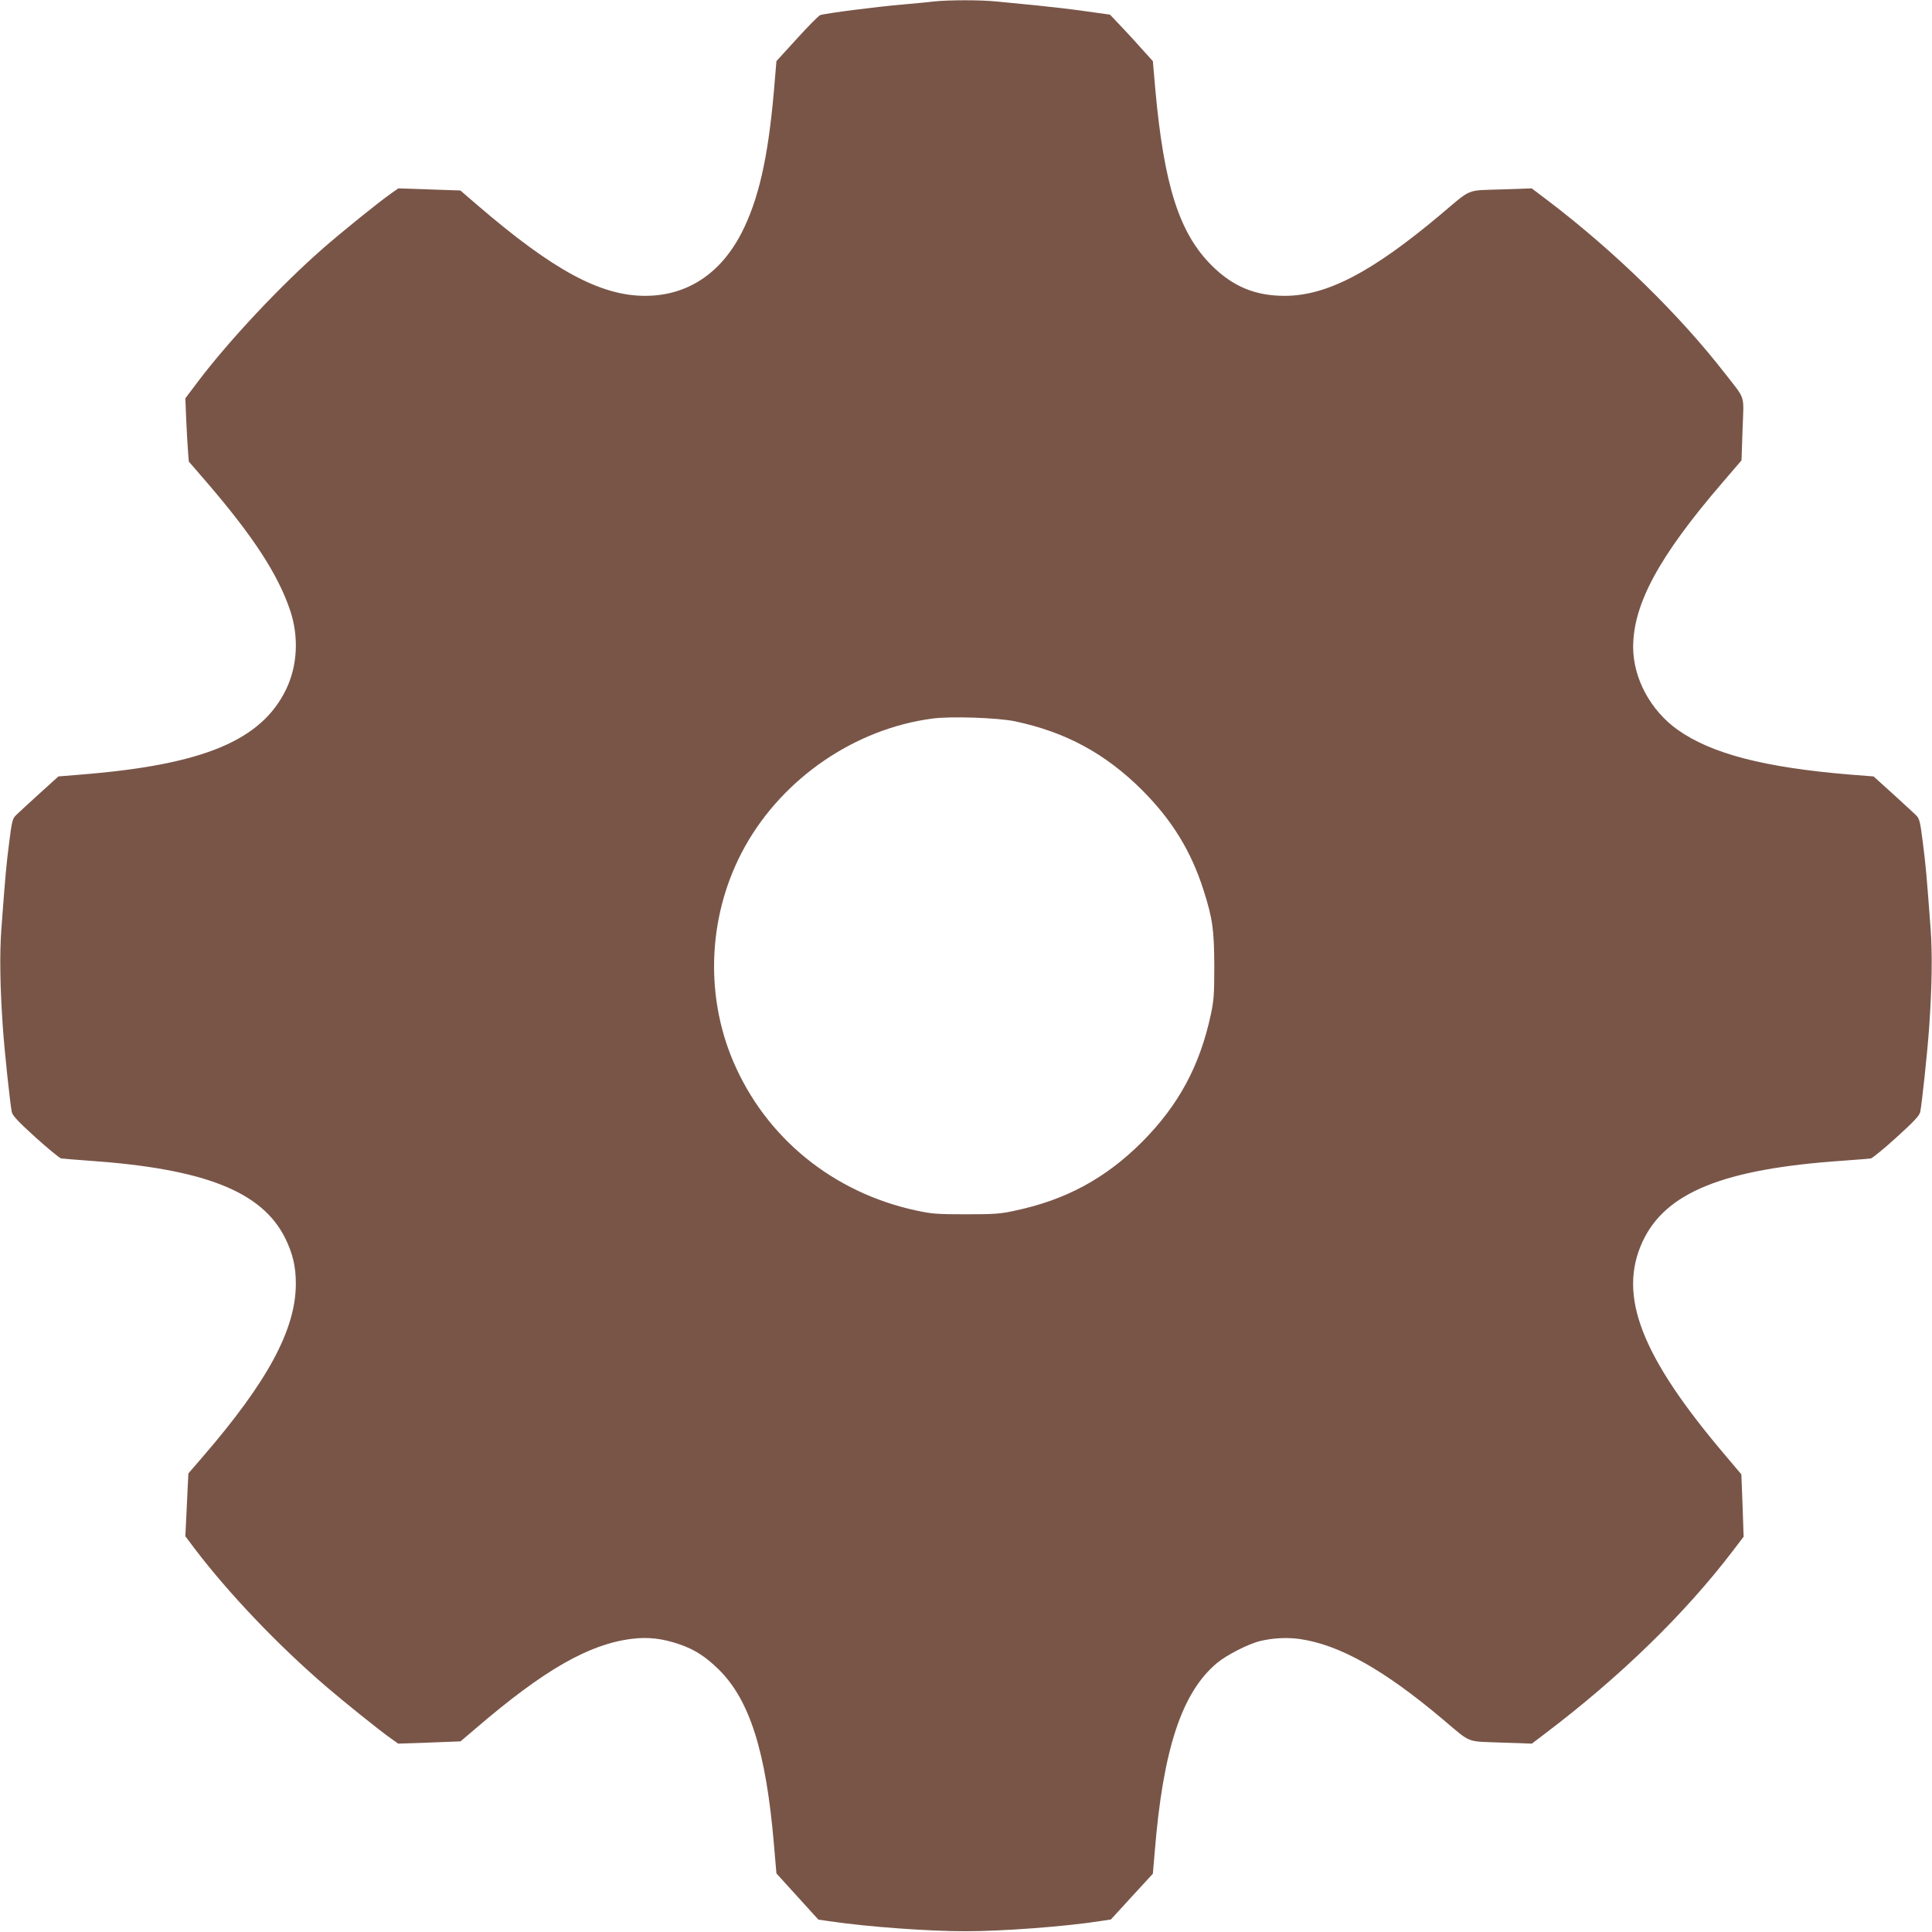 <?xml version="1.0" standalone="no"?>
<!DOCTYPE svg PUBLIC "-//W3C//DTD SVG 20010904//EN"
 "http://www.w3.org/TR/2001/REC-SVG-20010904/DTD/svg10.dtd">
<svg version="1.0" xmlns="http://www.w3.org/2000/svg"
 width="1280pt" height="1280pt" viewBox="0 0 1280 1280"
 preserveAspectRatio="xMidYMid meet">
<g transform="translate(0,1280) scale(0.1,-0.1)"
fill="#795548" stroke="none">
<path d="M6185 12790 c-38 -5 -131 -13 -205 -20 -161 -13 -516 -59 -546 -70
-11 -5 -81 -75 -155 -157 l-135 -148 -17 -202 c-39 -443 -102 -717 -214 -936
-140 -272 -362 -417 -639 -417 -296 0 -610 170 -1110 600 l-114 98 -205 7
-206 7 -47 -33 c-89 -63 -327 -255 -457 -369 -278 -244 -614 -602 -822 -876
l-85 -113 6 -148 c4 -81 9 -176 12 -209 l5 -62 115 -133 c311 -361 475 -613
556 -852 59 -176 49 -367 -26 -523 -163 -339 -548 -500 -1350 -565 l-159 -13
-126 -114 c-69 -63 -138 -126 -153 -141 -25 -24 -29 -38 -47 -181 -19 -148
-25 -212 -52 -575 -12 -166 -9 -383 10 -655 12 -166 48 -504 59 -557 5 -24 41
-63 157 -168 83 -75 159 -137 170 -140 11 -2 94 -8 185 -15 765 -53 1146 -204
1300 -514 50 -103 70 -187 70 -301 0 -303 -187 -649 -618 -1148 l-94 -109 -10
-208 -10 -208 63 -84 c227 -298 550 -637 869 -911 114 -98 357 -294 432 -346
l46 -33 207 7 206 8 107 91 c446 382 742 552 1025 588 111 14 205 3 319 -36
101 -35 172 -81 259 -166 205 -201 314 -544 366 -1154 l17 -198 139 -153 139
-153 77 -11 c250 -37 651 -66 896 -66 249 0 660 31 893 67 l72 11 139 152 139
151 12 140 c55 684 179 1061 414 1257 64 53 209 127 286 145 84 20 177 25 262
13 263 -38 558 -204 947 -532 192 -162 151 -145 386 -154 l204 -7 83 63 c501
379 929 795 1250 1216 l70 92 -7 206 -8 207 -104 123 c-560 659 -716 1060
-551 1418 151 327 536 483 1328 537 91 7 174 13 185 15 11 3 88 65 170 140
116 105 152 144 157 168 11 53 47 391 59 557 19 272 22 489 10 655 -27 363
-33 427 -52 575 -18 143 -22 157 -47 181 -15 15 -84 78 -153 141 l-126 114
-154 12 c-569 47 -920 138 -1144 297 -180 128 -294 340 -295 547 0 285 171
602 591 1090 l127 148 7 206 c8 237 24 189 -119 373 -302 388 -723 800 -1159
1133 l-119 90 -203 -7 c-236 -8 -190 11 -406 -171 -452 -379 -750 -534 -1028
-534 -195 0 -343 62 -482 200 -216 214 -317 531 -375 1170 l-16 185 -67 74
c-36 41 -100 111 -142 155 l-75 79 -165 23 c-90 13 -238 30 -329 39 -91 9
-206 20 -257 25 -105 11 -316 11 -418 0z m540 -4769 c336 -71 599 -214 841
-455 199 -199 325 -405 407 -661 61 -191 71 -264 72 -505 0 -187 -3 -229 -23
-322 -73 -340 -214 -601 -456 -844 -241 -241 -505 -384 -842 -455 -95 -21
-137 -24 -324 -24 -188 0 -229 3 -325 24 -554 118 -1002 482 -1218 991 -193
455 -163 990 80 1424 254 453 728 777 1238 845 122 17 436 6 550 -18z"/>
</g>
</svg>
